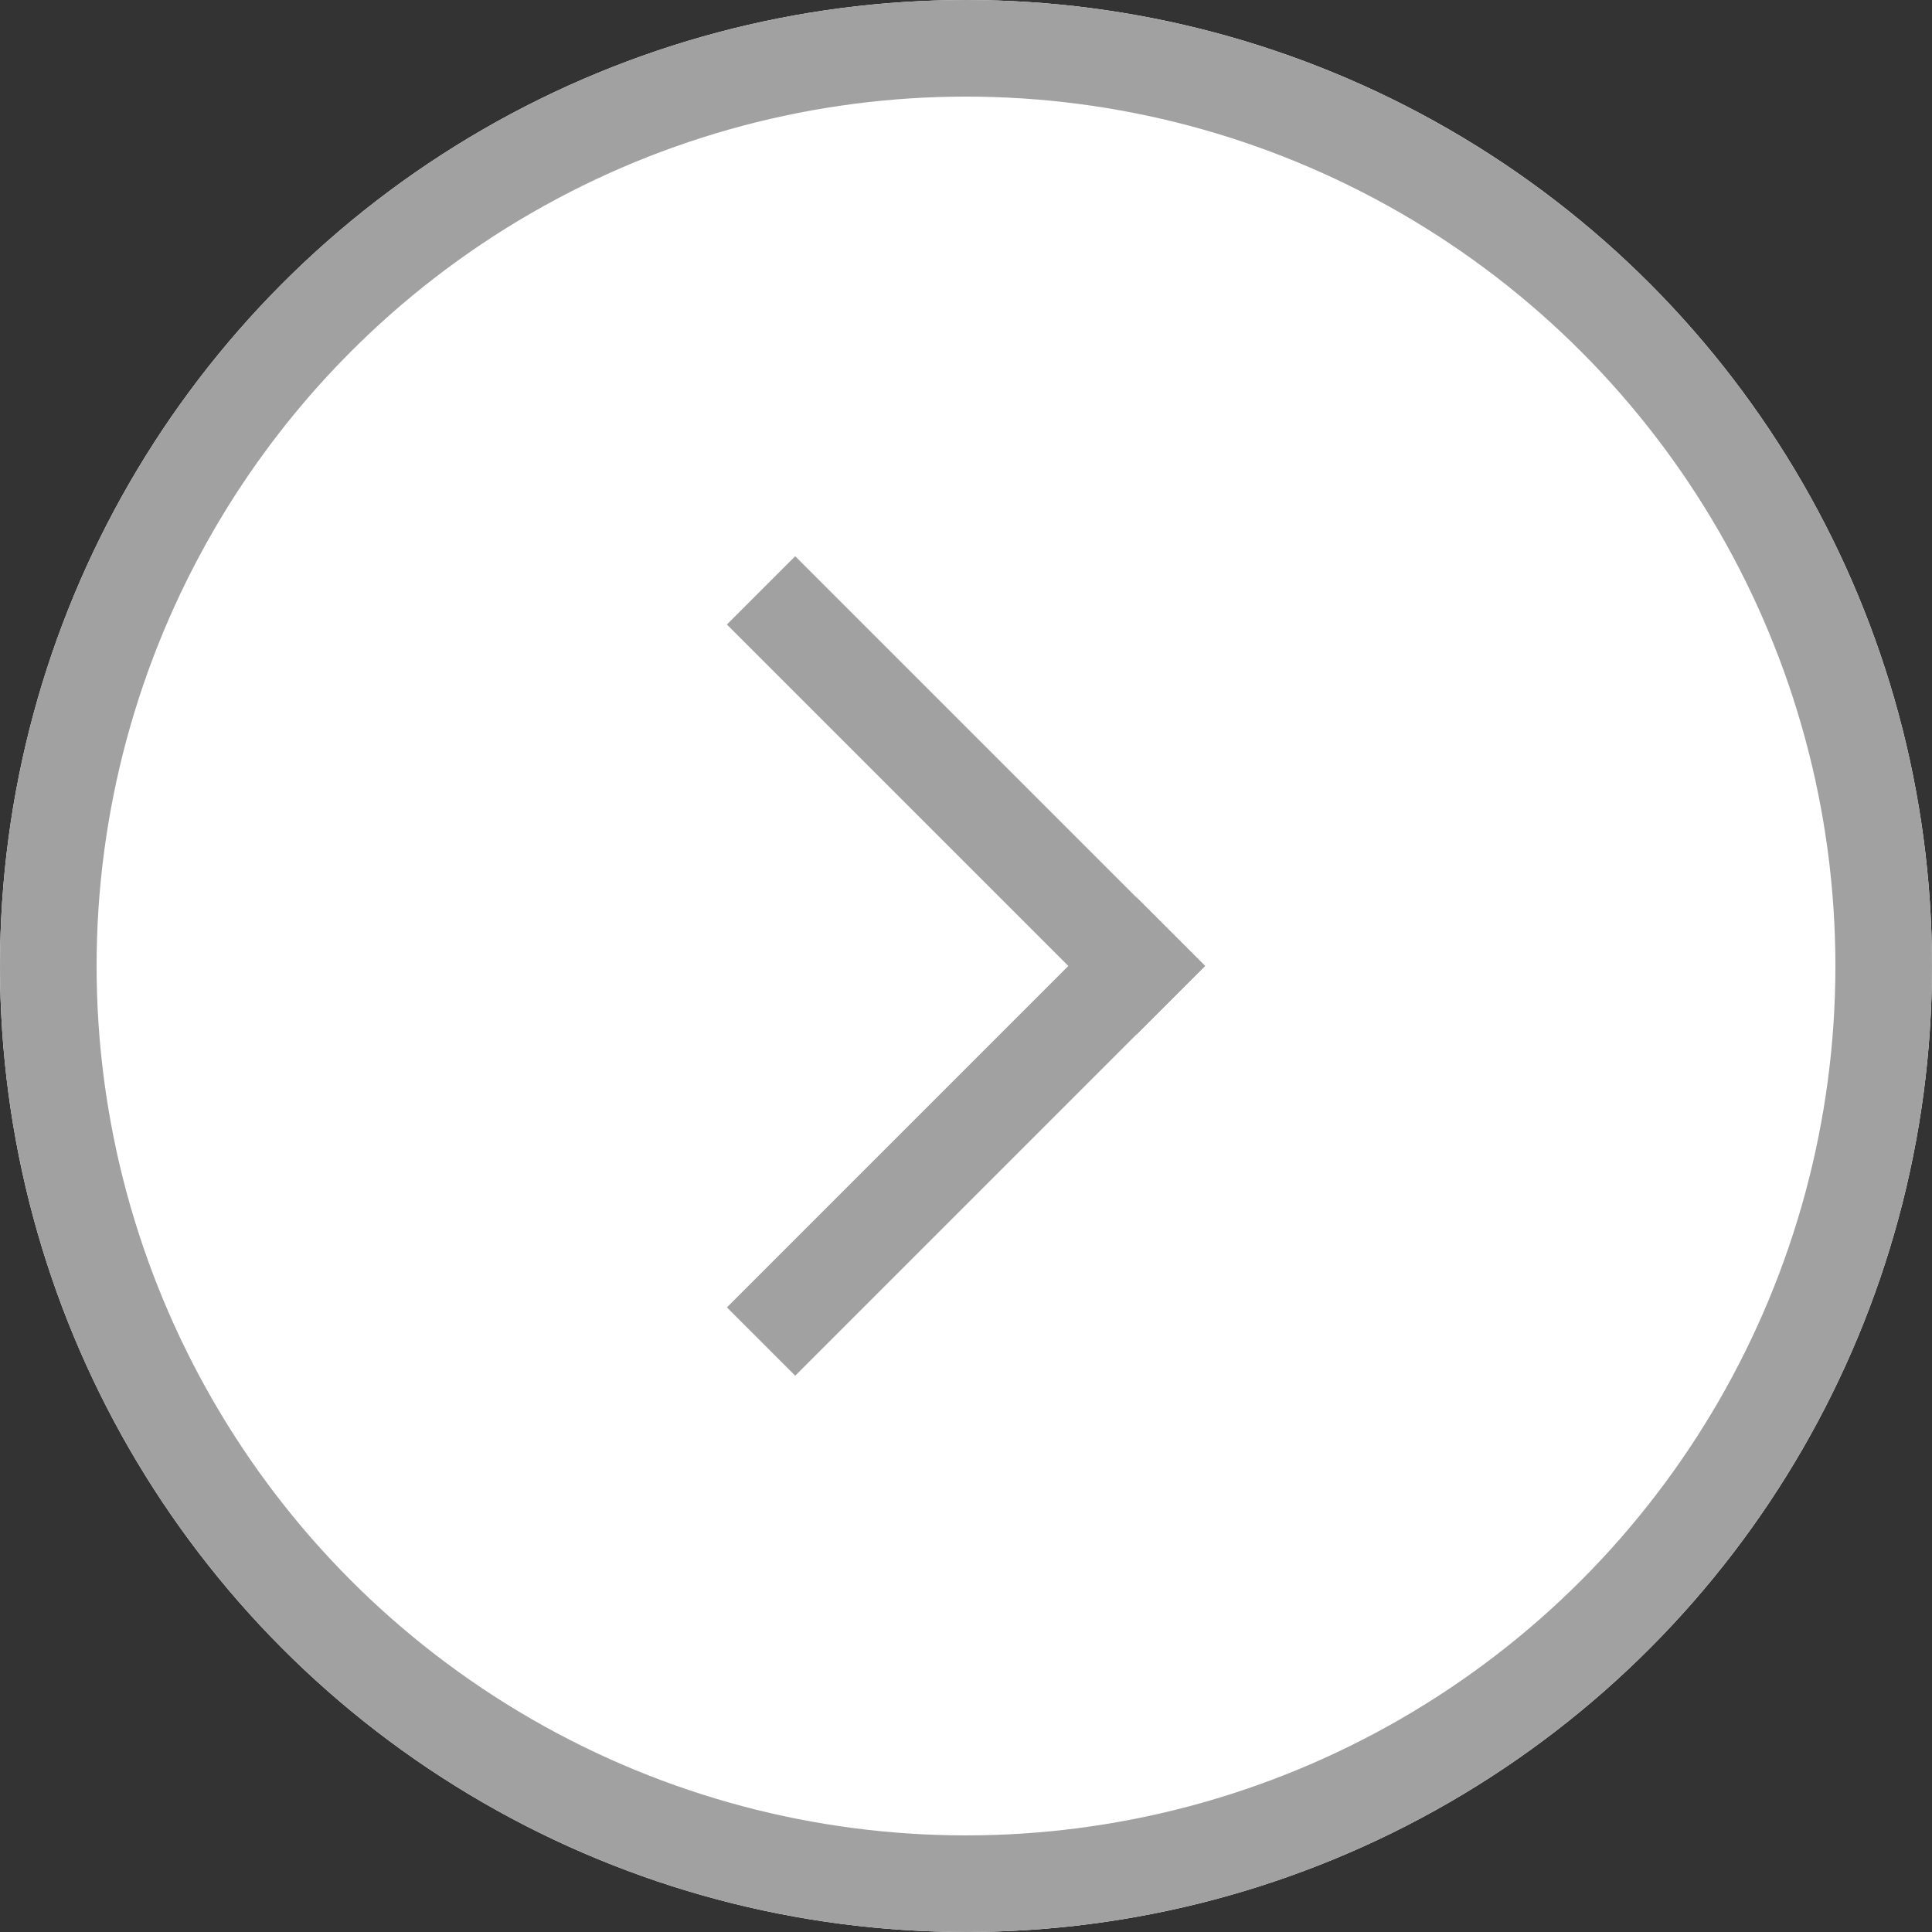 <svg xmlns="http://www.w3.org/2000/svg" width="20" height="20" viewBox="0 0 20 20">
  <rect x="0" y="0" width="20" height="20" fill="#333333" stroke="none"/>
  <g id="arrow" transform="translate(-941.829 -2363)">
    <g id="타원_92" data-name="타원 92" transform="translate(941.829 2363)" fill="#fff" stroke="#a1a1a1" stroke-width="1">
      <circle cx="10" cy="10" r="10" stroke="none"/>
      <circle cx="10" cy="10" r="9.5" fill="none"/>
    </g>
    <rect id="사각형_393" data-name="사각형 393" width="6" height="1" transform="translate(950.061 2368.758) rotate(45)" fill="#a1a1a1"/>
    <rect id="사각형_394" data-name="사각형 394" width="6" height="1" transform="translate(949.354 2376.534) rotate(-45)" fill="#a1a1a1"/>
  </g>
</svg>
